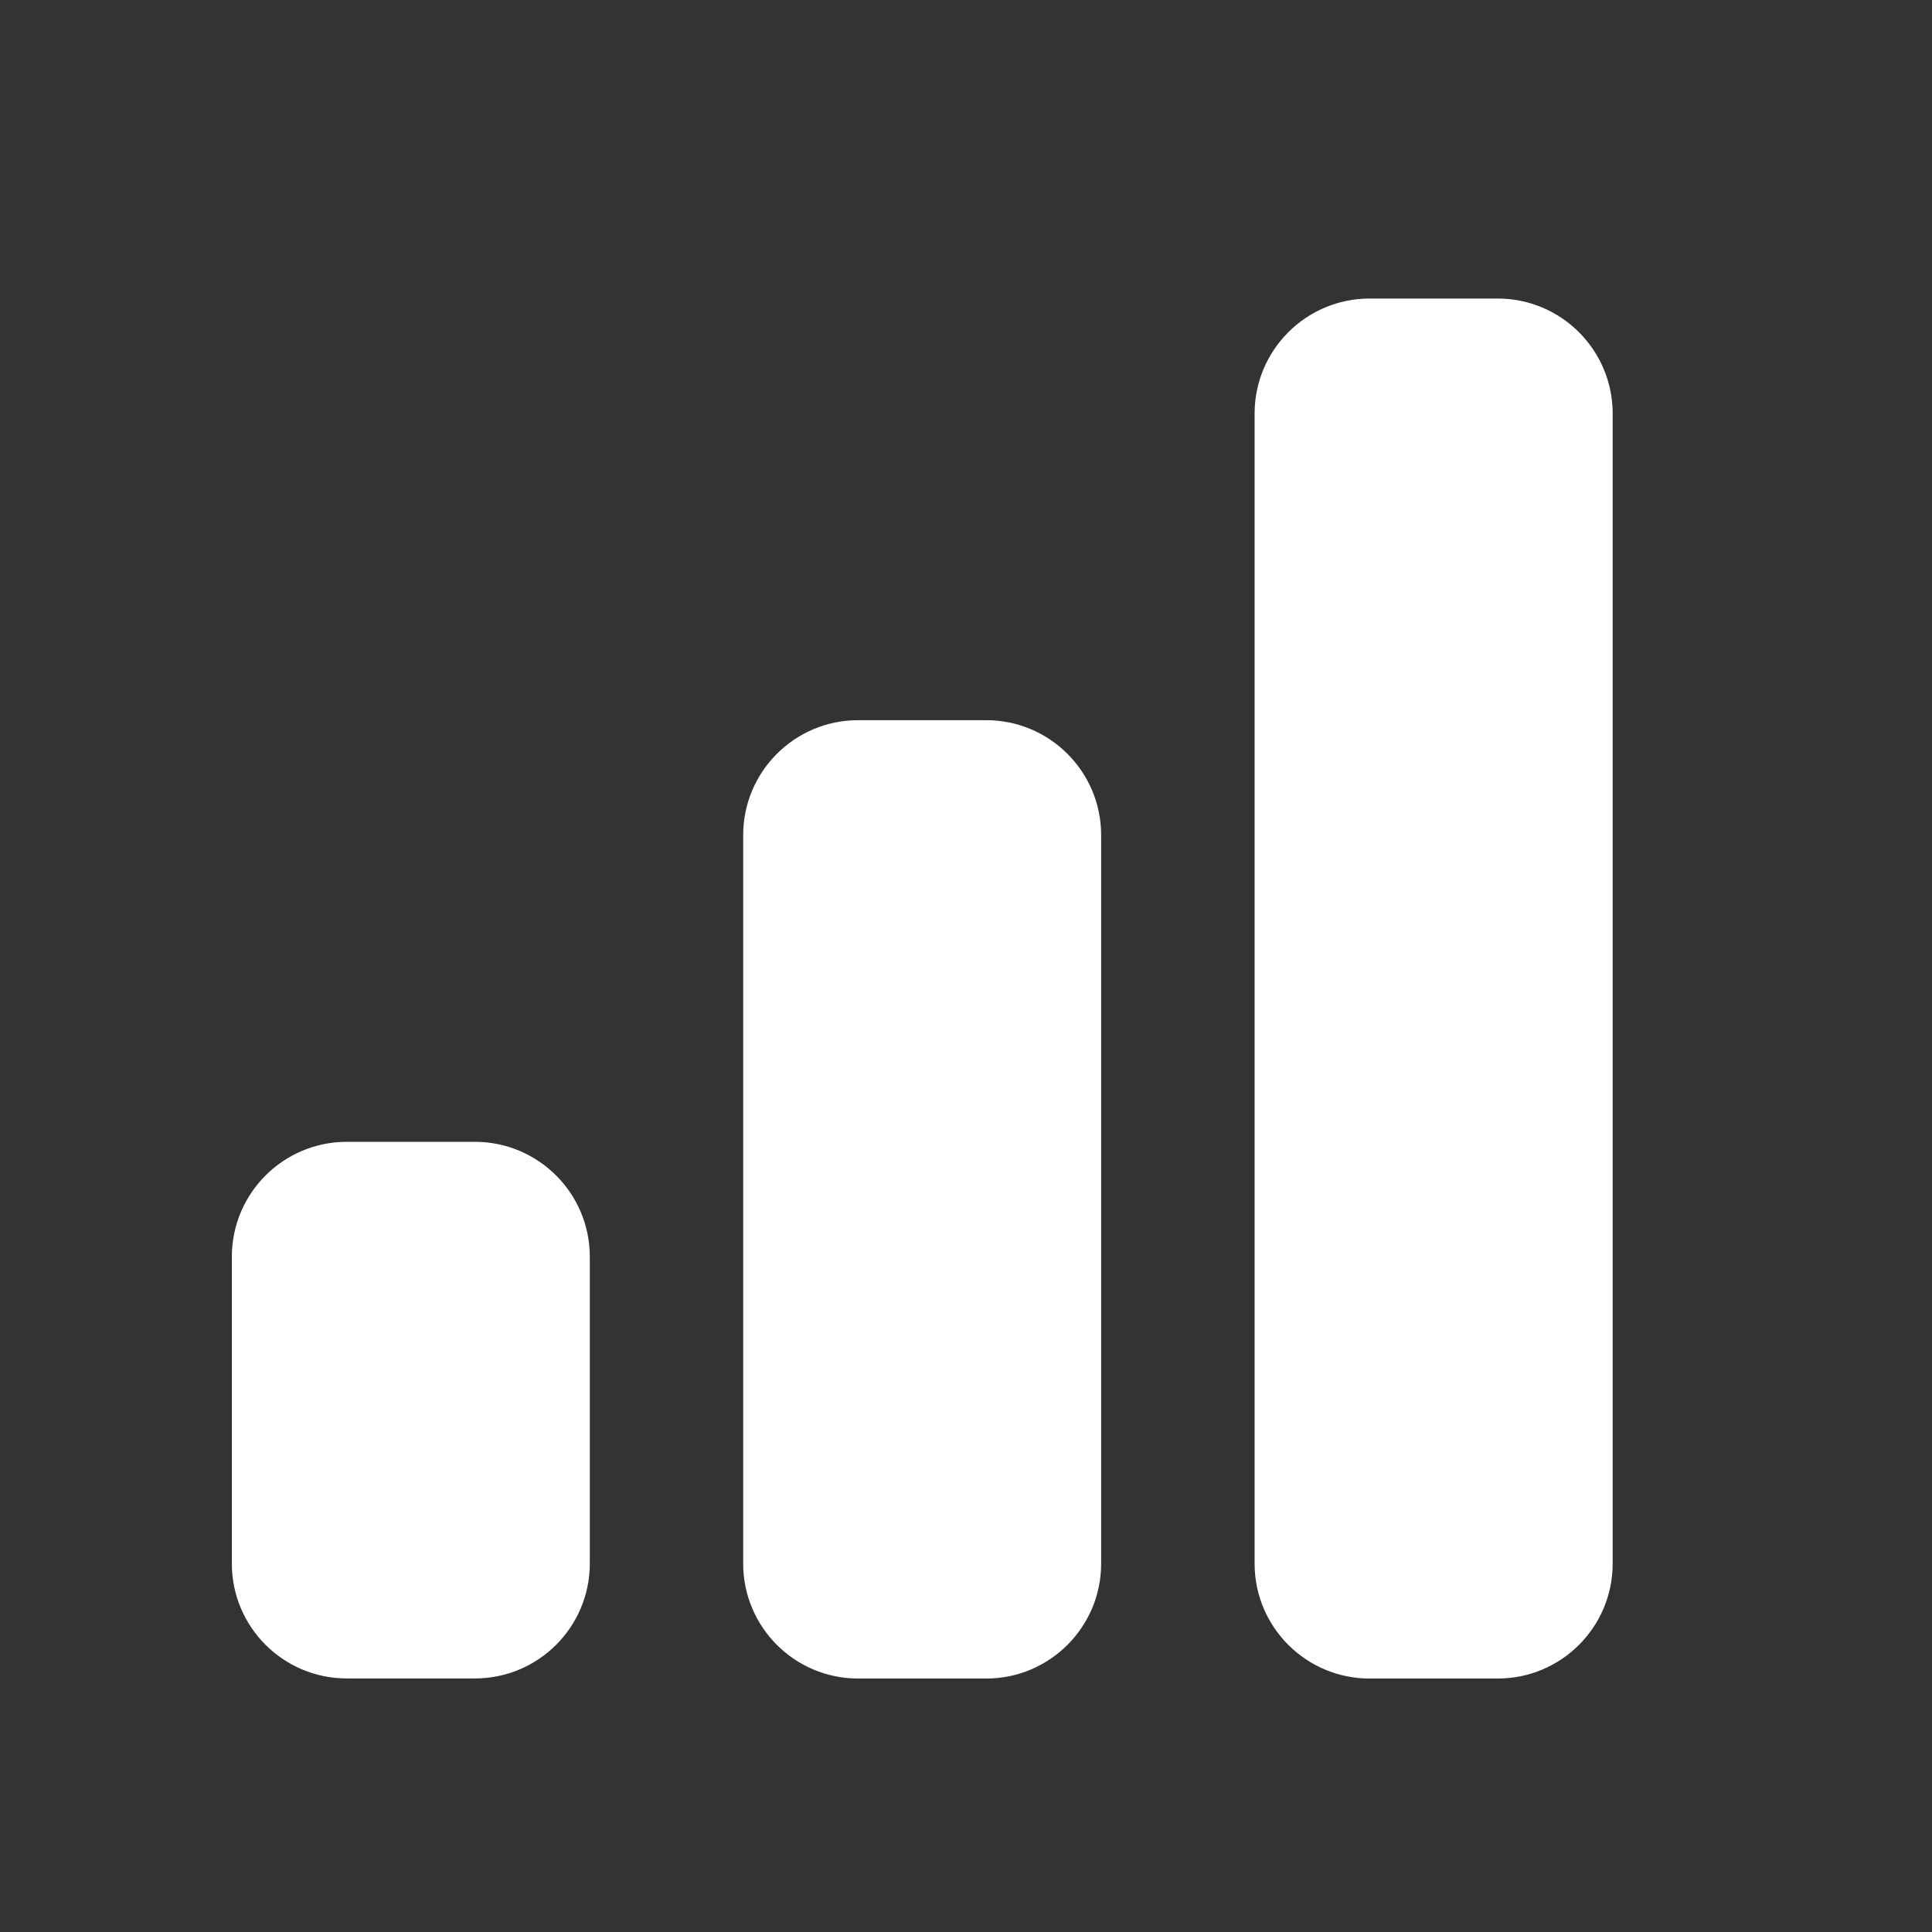 <svg width="21" height="21" viewBox="0 0 21 21" fill="none"
    xmlns="http://www.w3.org/2000/svg">
    <rect x="0" y="0" width="21" height="21" fill="#333333" stroke="none"/>
    <path d="M13.637 4.495C13.637 3.805 14.197 3.245 14.887 3.245H16.279C16.969 3.245 17.529 3.805 17.529 4.495V16.995C17.529 17.686 16.969 18.245 16.279 18.245H14.887C14.197 18.245 13.637 17.686 13.637 16.995V4.495Z" fill="white"/>
    <path d="M9.328 7.828C8.637 7.828 8.078 8.388 8.078 9.078V16.995C8.078 17.685 8.637 18.245 9.328 18.245H10.719C11.41 18.245 11.969 17.685 11.969 16.995V9.078C11.969 8.388 11.41 7.828 10.719 7.828H9.328Z" fill="white"/>
    <path d="M3.77 12.411C3.079 12.411 2.52 12.971 2.52 13.661V16.994C2.52 17.685 3.079 18.244 3.77 18.244H5.161C5.852 18.244 6.411 17.685 6.411 16.994V13.661C6.411 12.971 5.852 12.411 5.161 12.411H3.77Z" fill="white"/>
</svg>
    